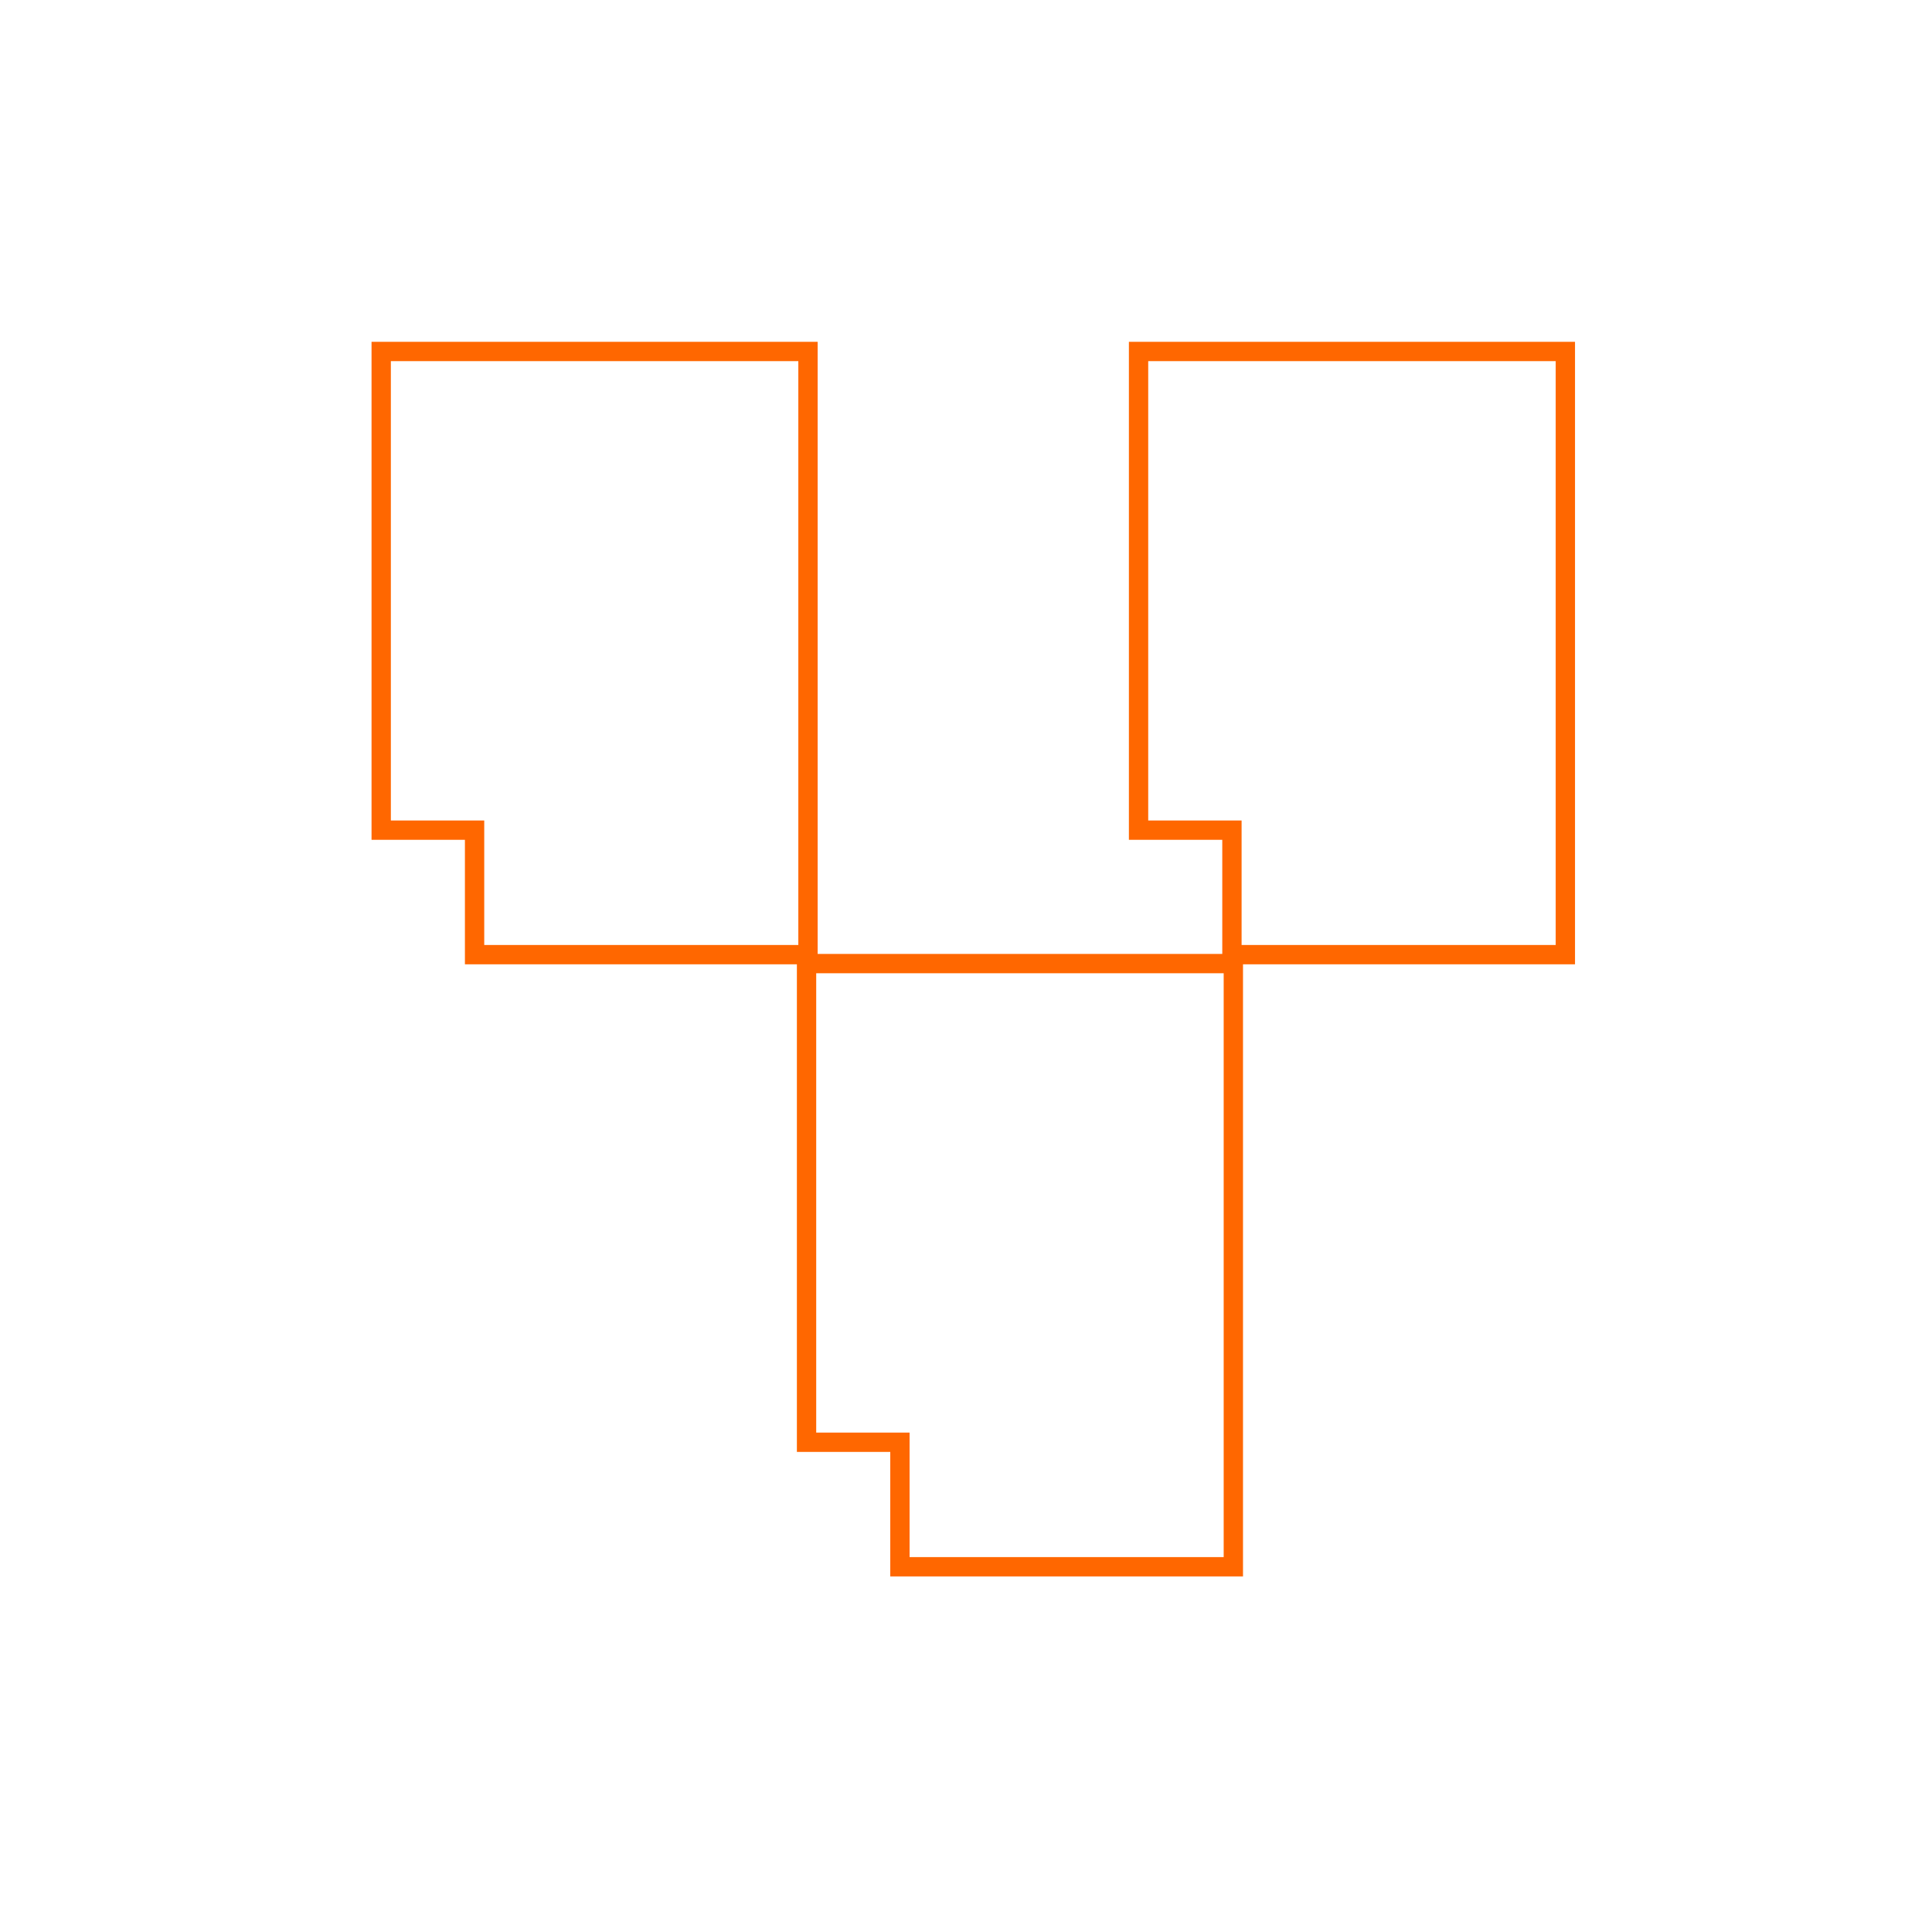 <svg width="130" height="130" viewBox="0 0 130 130" fill="none" xmlns="http://www.w3.org/2000/svg">
<path d="M31.283 55.859H25.65V23.65H54.368V64.236H31.933V56.509V55.859H31.283Z" stroke="#FF6700" stroke-width="1.3"/>
<path d="M82.244 55.859H76.611V23.65H105.329V64.236H82.894V56.509V55.859H82.244Z" stroke="#FF6700" stroke-width="1.3"/>
<path d="M59.904 97.046H54.271V64.838H82.989V105.424H60.554V97.697V97.046H59.904Z" stroke="#FF6700" stroke-width="1.3"/>
</svg>
